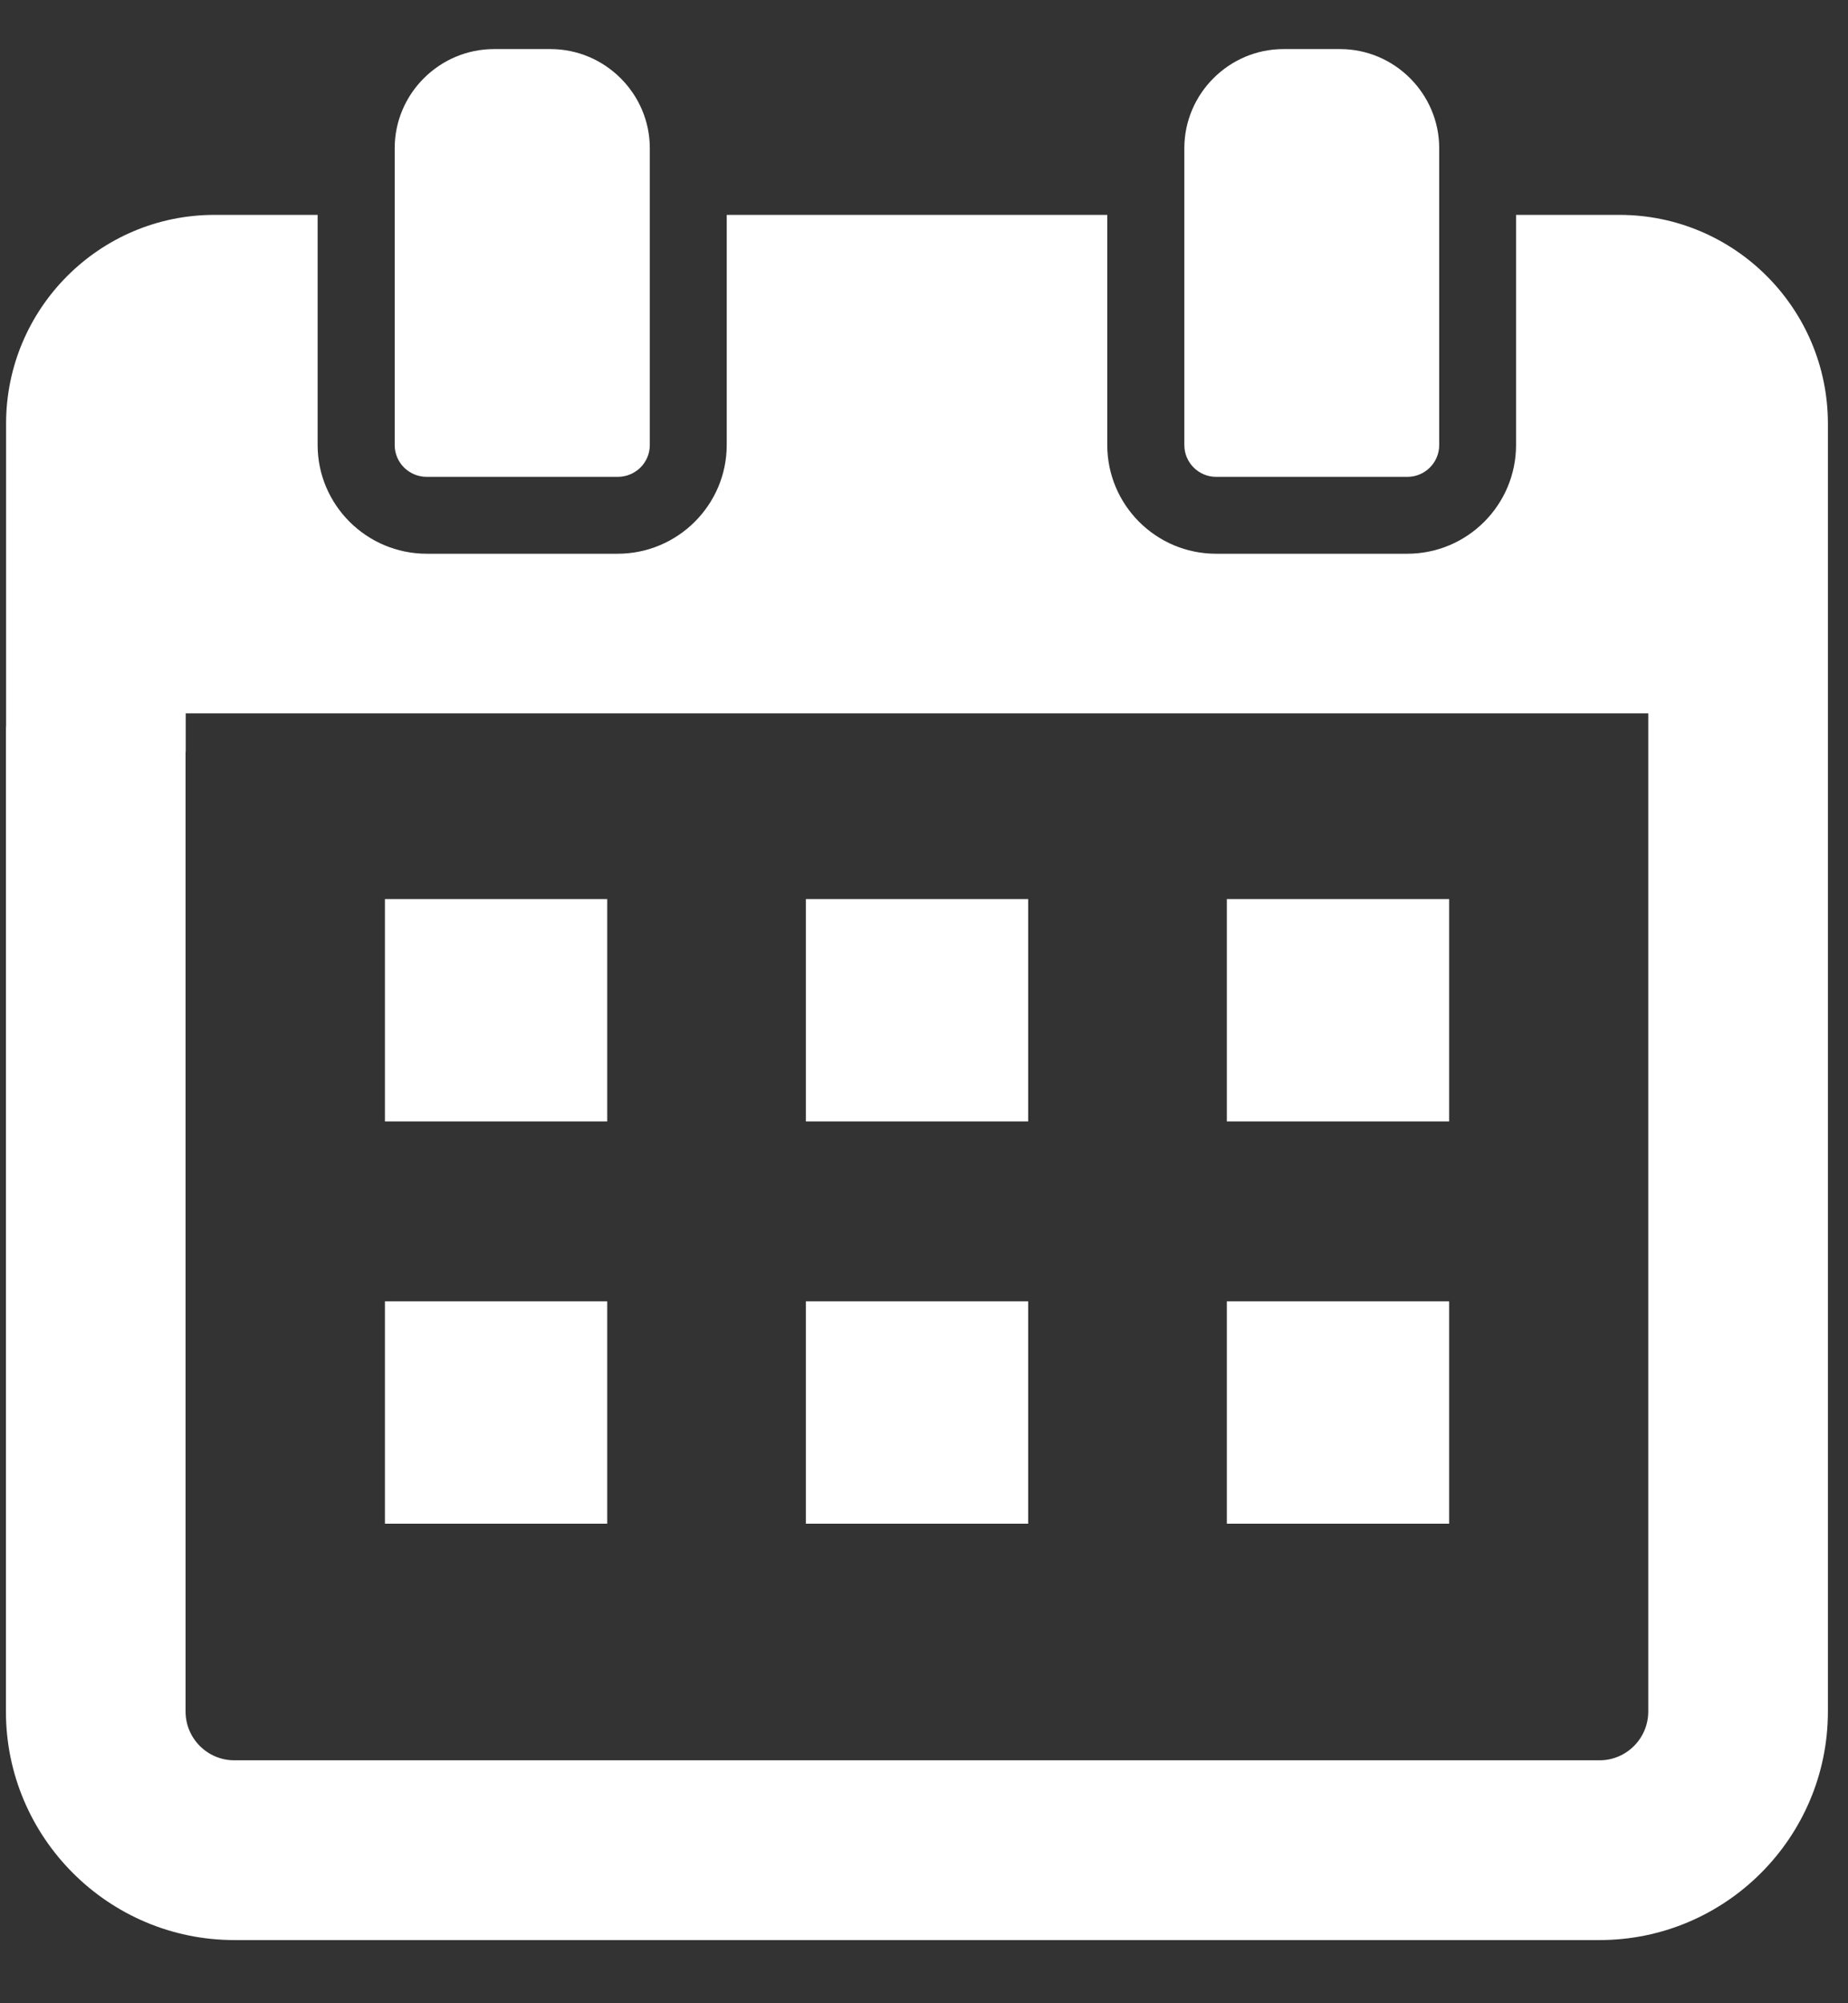 <svg width="24" height="26" viewBox="0 0 24 26" fill="none" xmlns="http://www.w3.org/2000/svg">
<rect x="0" y="0" width="24" height="26" fill="#333333" stroke="none"/>
<path d="M23.739 9.432V5.498C23.739 4.005 22.526 2.789 21.032 2.789H19.689V4.412V5.121V5.775C19.689 6.554 19.056 7.187 18.276 7.187H15.793C15.013 7.187 14.38 6.554 14.38 5.775V5.121V4.412V2.802V2.797V2.789H9.438V4.412V5.121V5.775C9.438 6.554 8.801 7.187 8.021 7.187H5.542C4.762 7.187 4.125 6.554 4.125 5.775V5.121V4.412V2.789H2.785C1.292 2.789 0.079 4.005 0.079 5.498V9.432H0.077V22.214C0.077 23.849 1.408 25.18 3.044 25.18H20.773C22.409 25.18 23.739 23.849 23.739 22.214V9.432H23.739ZM2.41 9.756H2.412V9.258H21.406V9.756H21.406V22.214C21.406 22.563 21.122 22.847 20.773 22.847H3.044C2.694 22.847 2.41 22.563 2.41 22.214V9.756Z" fill="white"/>
<path d="M7.886 11.685V11.677V11.669H4.999V14.555H7.886V11.685Z" fill="white"/>
<path d="M13.353 11.669H10.466V14.555H13.353V11.669Z" fill="white"/>
<path d="M15.933 14.548V14.555H18.82V11.669H15.933V14.539V14.548Z" fill="white"/>
<path d="M7.886 16.906V16.897V16.89H4.999V19.776H7.886V16.906Z" fill="white"/>
<path d="M13.353 16.89H10.466V19.776H13.353V16.89Z" fill="white"/>
<path d="M15.933 19.776H18.82V16.89H15.933V19.76V19.769V19.776Z" fill="white"/>
<path d="M5.543 6.189H8.022C8.252 6.189 8.439 6.006 8.439 5.776V5.122V4.412V2.79V1.923C8.439 1.217 7.859 0.637 7.149 0.637H6.416C5.706 0.637 5.126 1.217 5.126 1.923V2.79V4.412V5.122V5.776C5.126 6.006 5.313 6.189 5.543 6.189Z" fill="white"/>
<path d="M15.794 6.189H18.278C18.504 6.189 18.691 6.006 18.691 5.776V5.122V4.412V2.79V1.923C18.691 1.217 18.111 0.637 17.404 0.637H16.668C15.961 0.637 15.381 1.217 15.381 1.923V2.79V4.412V5.122V5.776C15.381 6.006 15.568 6.189 15.794 6.189Z" fill="white"/>
</svg>
